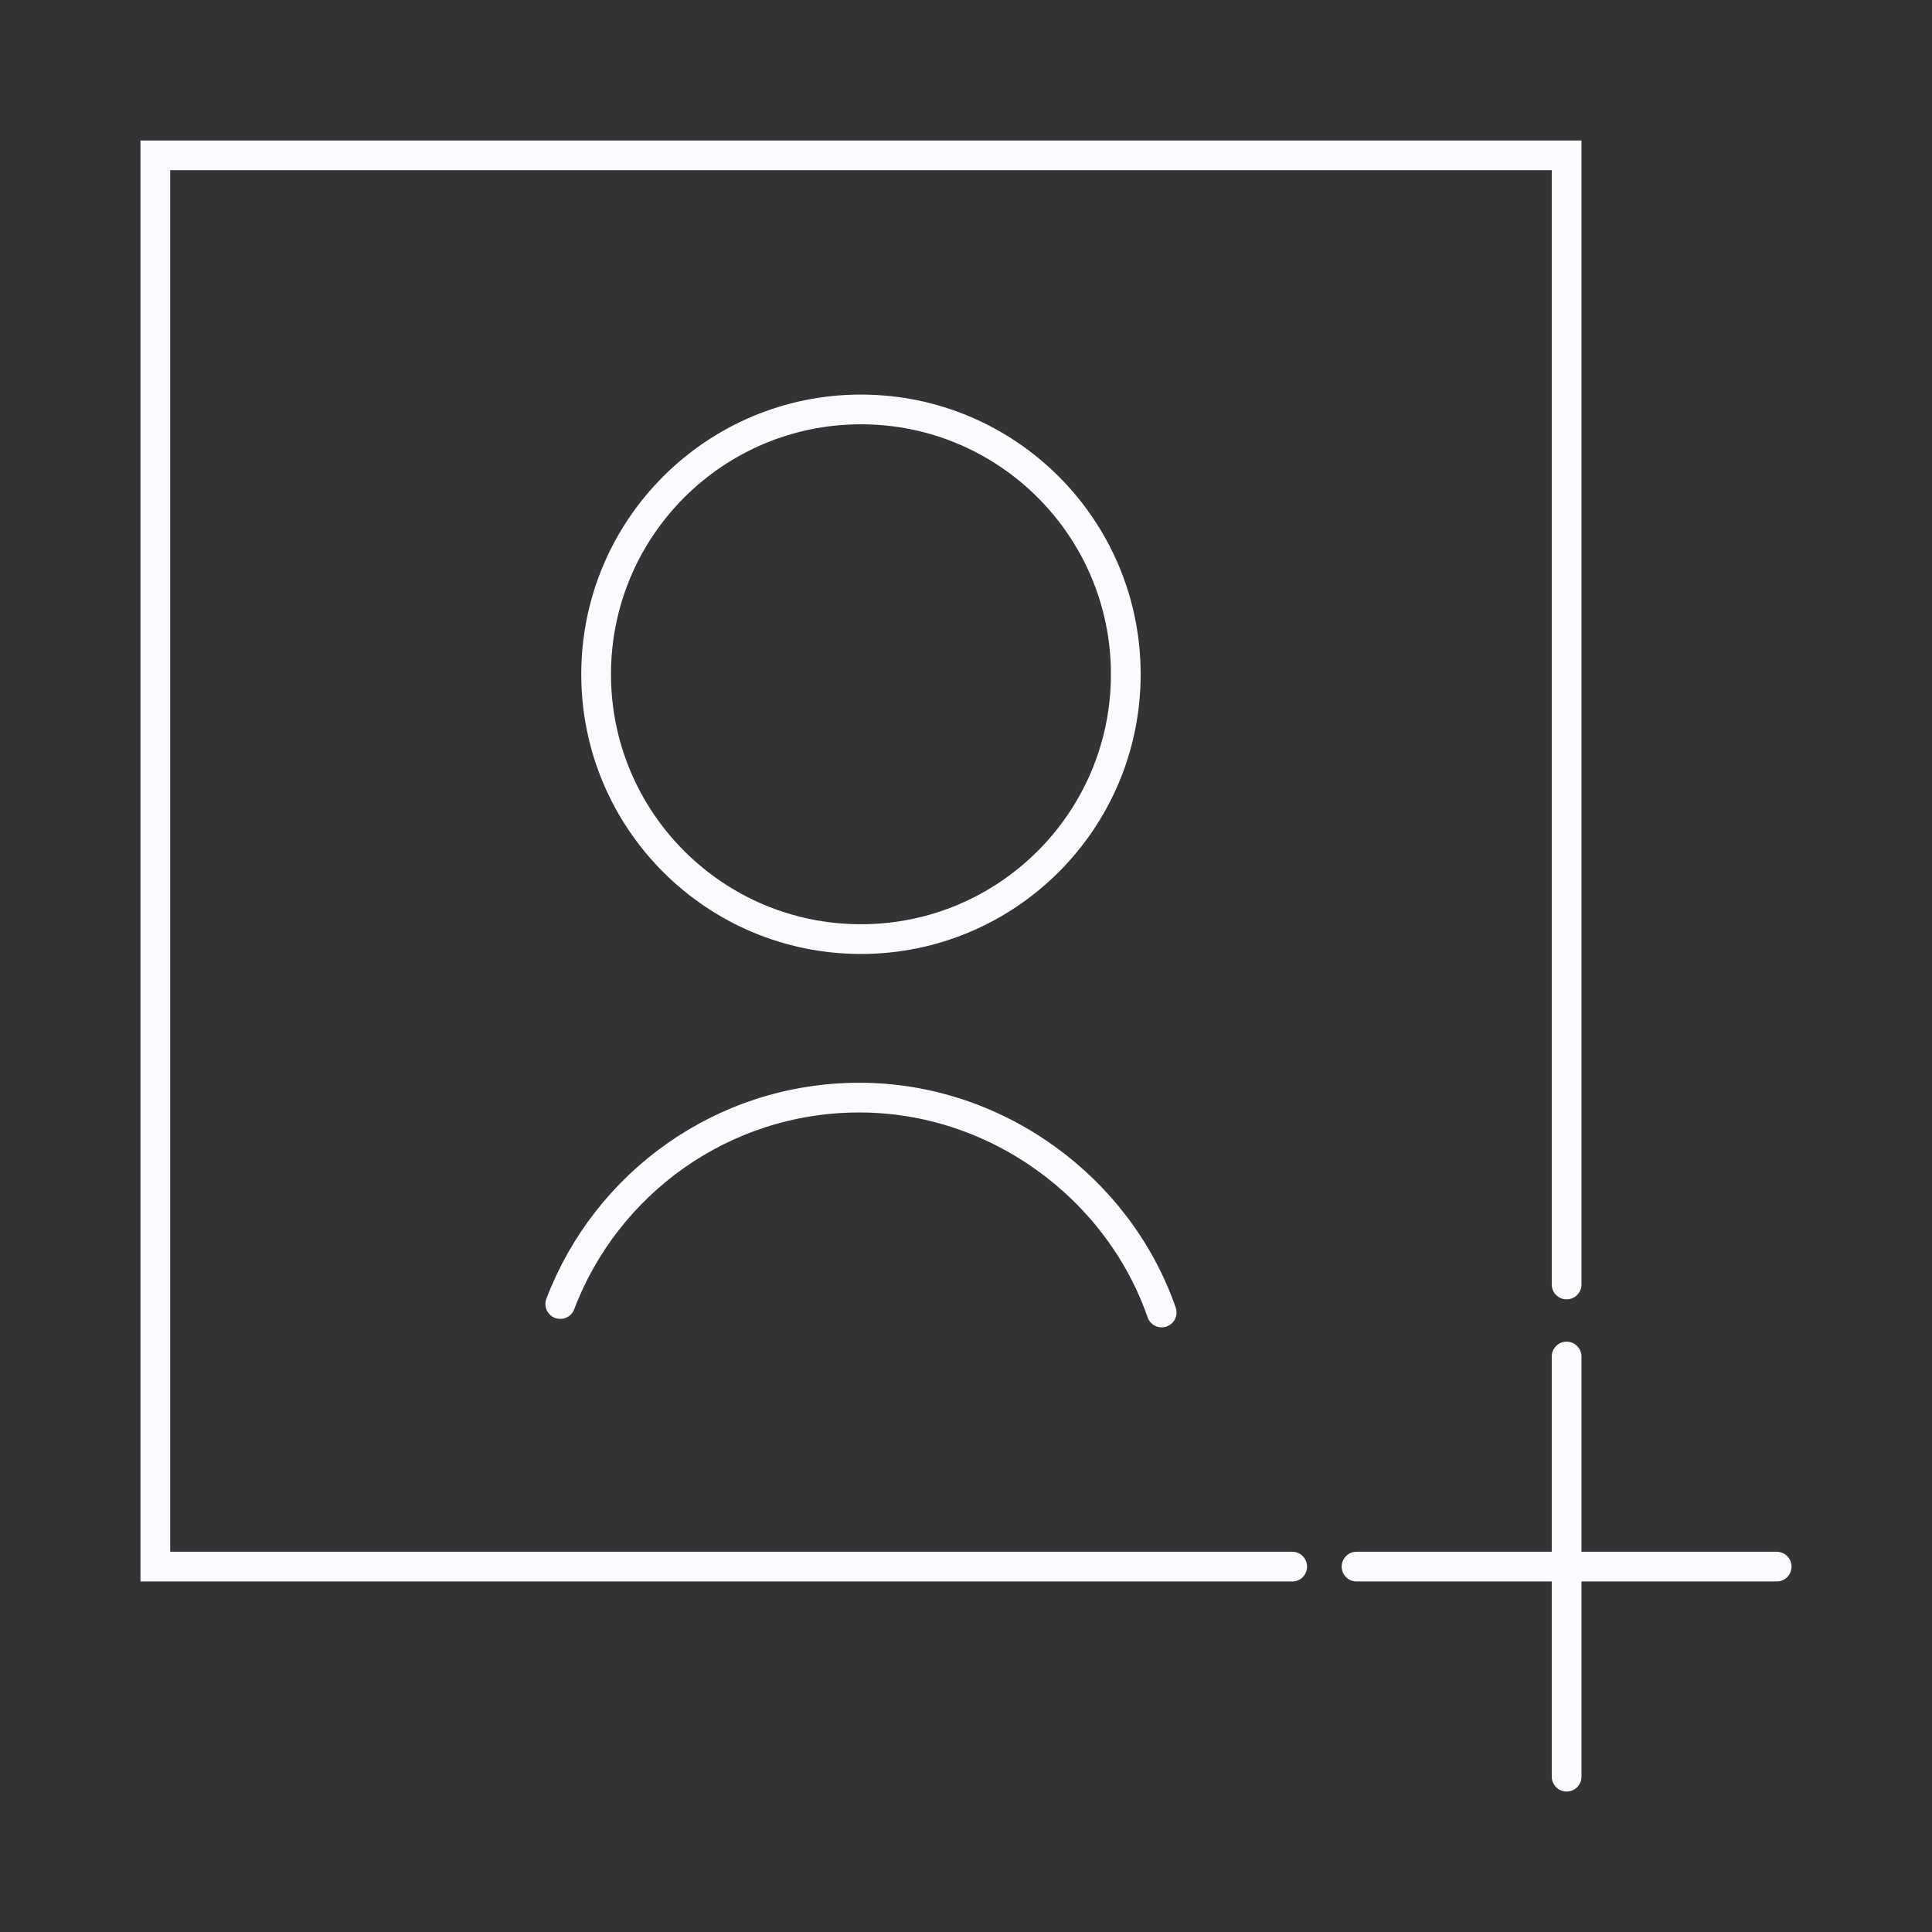 <?xml version="1.0" encoding="UTF-8"?><svg id="a" xmlns="http://www.w3.org/2000/svg" viewBox="0 0 650 650"><rect x="0" y="0" width="650" height="650" fill="#333333" stroke="none"/><polyline points="434.75 527.07 52.26 527.07 52.26 52.26 527.07 52.26 527.07 432.15" fill="none" stroke="#fcfafe" stroke-linecap="round" stroke-miterlimit="10" stroke-width="10"/><circle cx="289.66" cy="226.85" r="89.1" fill="none" stroke="#fcfafe" stroke-linecap="round" stroke-linejoin="round" stroke-width="10"/><path d="M188.5,438.73c15.4-40.59,54.65-69.45,100.65-69.45s87.07,30.21,101.68,72.29" fill="none" stroke="#fcfafe" stroke-linecap="round" stroke-linejoin="round" stroke-width="10"/><line x1="527.07" y1="456.39" x2="527.07" y2="597.74" fill="none" stroke="#fcfafe" stroke-linecap="round" stroke-miterlimit="10" stroke-width="10"/><line x1="456.39" y1="527.07" x2="597.74" y2="527.07" fill="none" stroke="#fcfafe" stroke-linecap="round" stroke-miterlimit="10" stroke-width="10"/></svg>